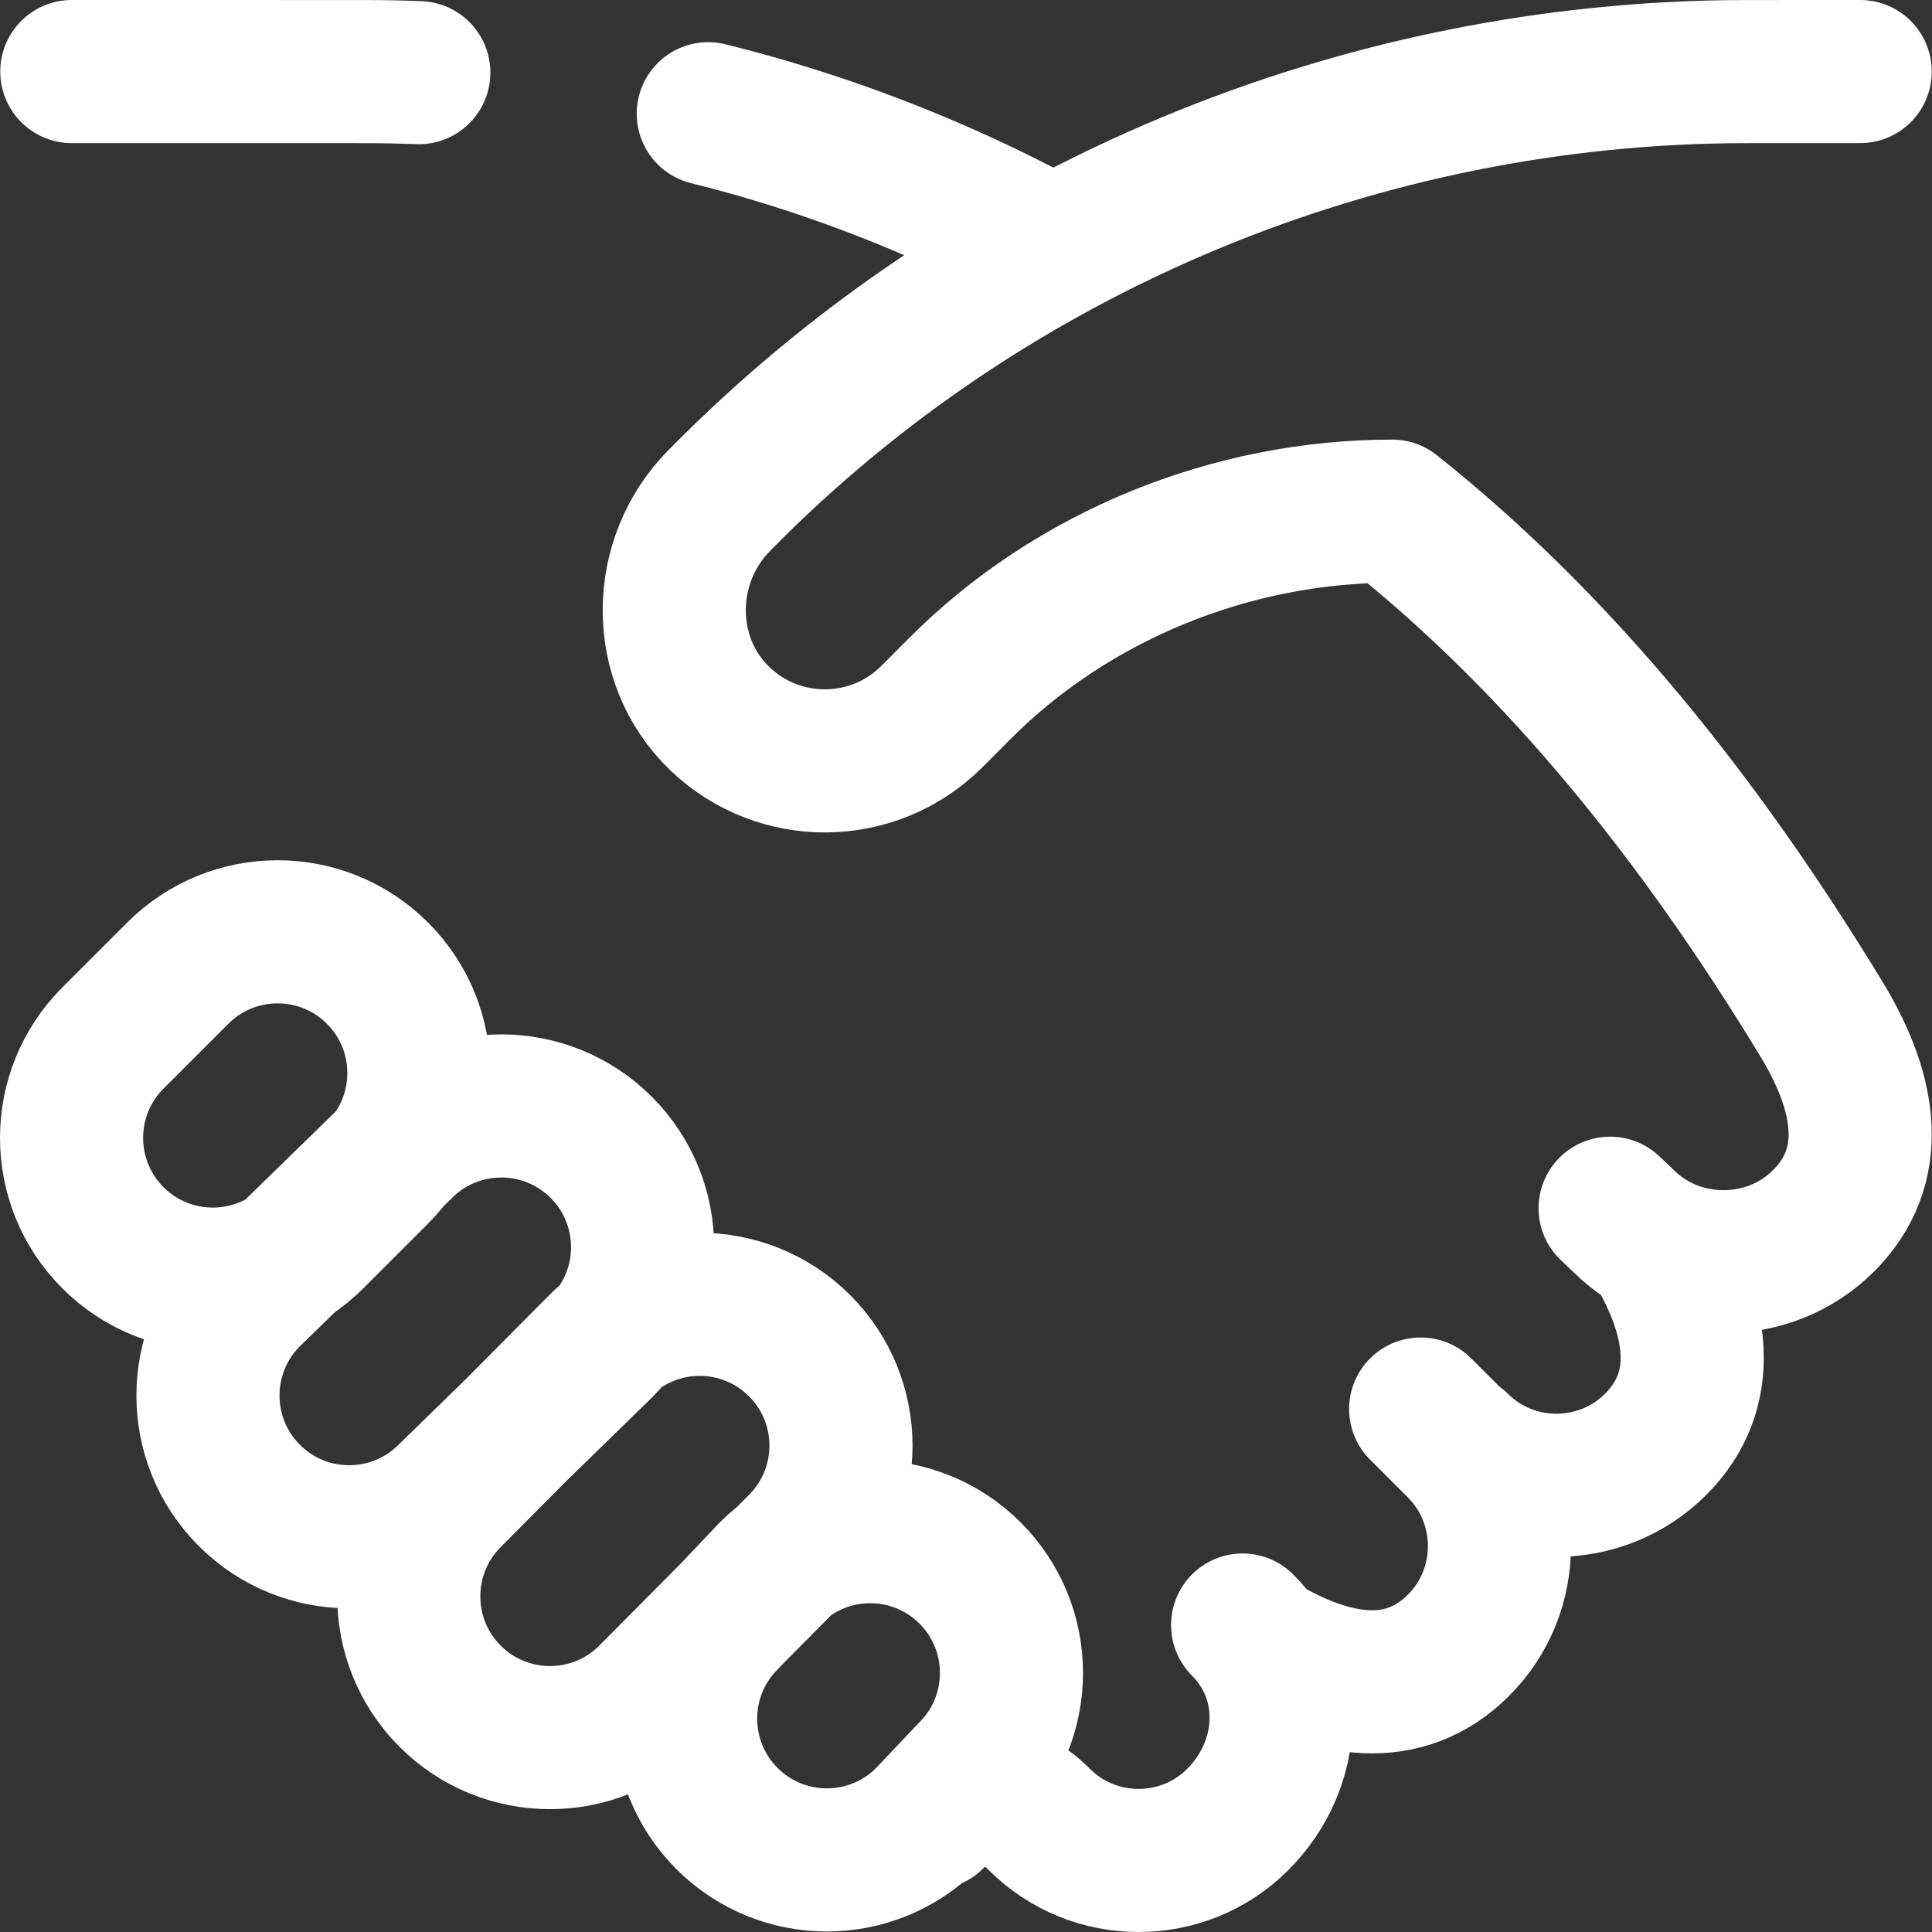 <svg xmlns="http://www.w3.org/2000/svg" width="54" height="54" viewBox="0 0 54 54" fill="none"><rect x="0" y="0" width="54" height="54" fill="#333333" stroke="none"/><path d="M45.003 33.77L45.375 34.123C46.899 35.647 49.445 35.647 50.969 34.123C52.493 32.599 52.165 30.595 50.969 28.581C47.505 22.864 43.574 17.993 38.914 14.287C34.429 14.287 29.987 16.073 26.822 19.25L26.049 20.026C24.414 21.661 21.776 21.68 20.117 20.084C18.406 18.437 18.438 15.656 20.117 13.976C27.648 6.316 38.081 2.001 48.822 2.001L51.993 2M29.048 6.737C26.126 5.174 23.018 3.978 19.796 3.178M40.733 40.371C42.257 41.895 44.75 41.895 46.274 40.371C47.798 38.847 47.47 36.843 46.274 34.83M35.226 45.984C37.24 47.179 39.243 47.508 40.767 45.984C42.291 44.46 42.291 41.966 40.767 40.442L39.708 39.383M26.062 50.812C26.843 49.999 28.136 49.974 28.948 50.756L29.053 50.857C30.577 52.381 33.07 52.381 34.594 50.857C36.118 49.333 36.255 46.944 34.731 45.42M2.007 2L10.155 2.001C10.674 2.001 11.191 2.011 11.706 2.031M10.552 27.201C9.01 25.659 6.51 25.659 4.968 27.201L3.156 29.013C1.615 30.555 1.615 33.054 3.156 34.596C4.698 36.138 7.198 36.138 8.739 34.596L10.552 32.784C12.093 31.242 12.093 28.742 10.552 27.201ZM27.115 43.967C25.573 42.425 23.073 42.425 21.532 43.967L20.32 45.246C18.778 46.788 18.778 49.288 20.32 50.829C21.861 52.371 24.361 52.371 25.903 50.829L27.115 49.55C28.656 48.008 28.656 45.508 27.115 43.967ZM6.969 36.214C5.427 37.756 5.427 40.255 6.969 41.797C8.51 43.339 11.01 43.339 12.552 41.797L16.804 37.651C18.346 36.109 18.346 33.609 16.804 32.068C15.262 30.526 12.762 30.526 11.221 32.068L6.969 36.214ZM22.349 37.613C20.807 36.071 18.308 36.071 16.766 37.613L12.581 41.827C11.04 43.368 11.04 45.868 12.581 47.41C14.123 48.952 16.623 48.952 18.164 47.41L22.349 43.196C23.891 41.654 23.891 39.154 22.349 37.613Z" stroke="#ffffff" stroke-width="4" stroke-miterlimit="10" stroke-linecap="round" stroke-linejoin="round" fill="transparent"></path></svg>